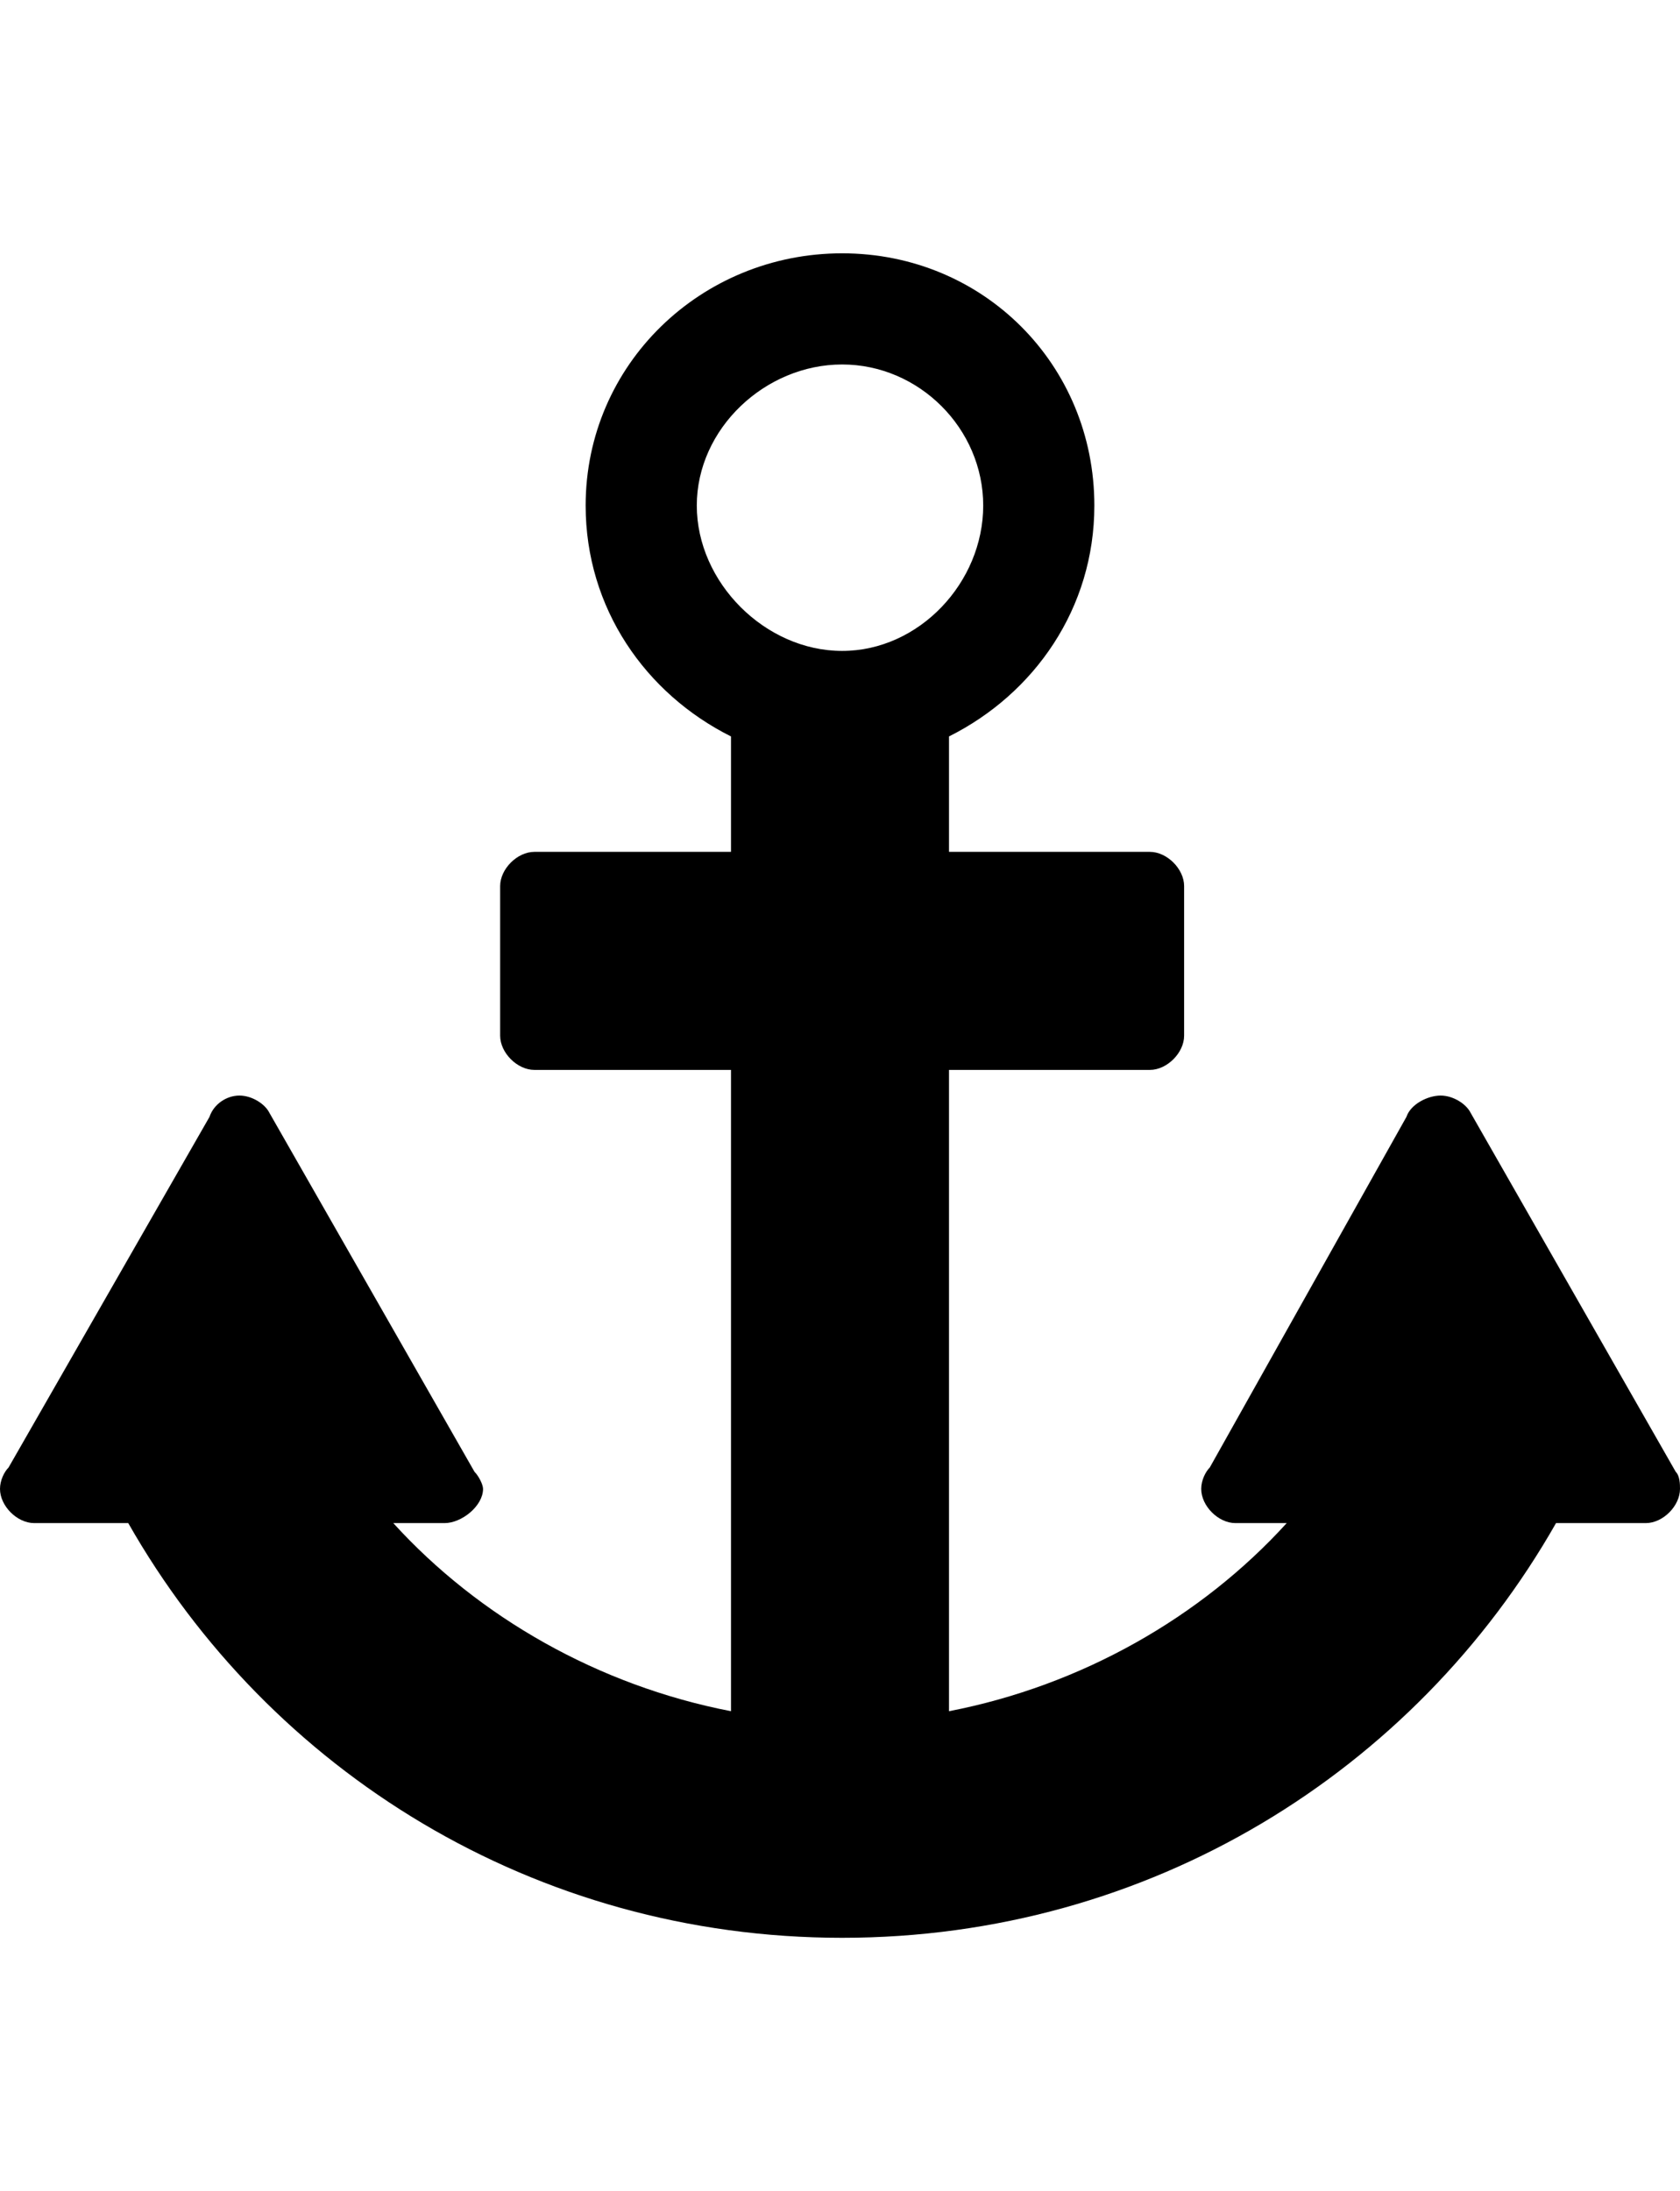 <svg version="1.1" xmlns="http://www.w3.org/2000/svg" xmlns:xlink="http://www.w3.org/1999/xlink" id="anchor" viewBox="0 0 393 512.5"><path d="M392 344.25c1 1 1 3 1 4 0 4-4 8-8 8h-21c-33 58-95 97-167 97s-134-39-167-97H8c-4 0-8-4-8-8 0-2 1-4 2-5l47-82c1-3 4-5 7-5s6 2 7 4l48 84c1 1 2 3 2 4 0 4-5 8-9 8H92c20 22 48 38 79 44v-150h-46c-4 0-8-4-8-8v-35c0-4 4-8 8-8h46v-27c-20-10-34-30-34-54 0-33 27-59 60-59s59 26 59 59c0 24-14 44-34 54v27h47c4 0 8 4 8 8v35c0 4-4 8-8 8h-47v150c31-6 59-22 79-44h-12c-4 0-8-4-8-8 0-2 1-4 2-5l46-82c1-3 5-5 8-5s6 2 7 4l48 84zm-195-192c18 0 33-16 33-34s-15-33-33-33-34 15-34 33 16 34 34 34z"/></svg>
